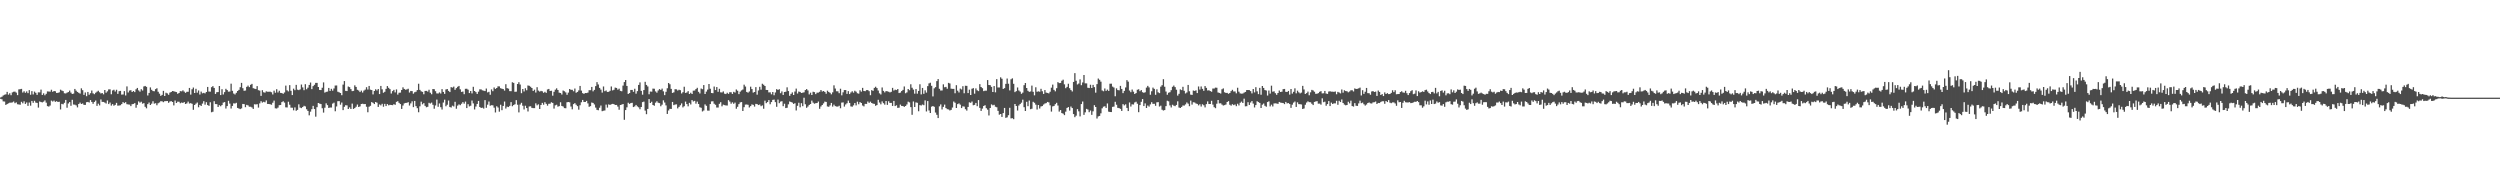 <?xml version="1.0" encoding="UTF-8"?>
<svg xmlns="http://www.w3.org/2000/svg" width="1920" height="150">
  <path d="M0 74.870h1v1.000H0zM1 74.299h1v2.009H1zM2 73.296h1v4.602H2zM3 72.738h1v5.236H3zM4 72.461h1v8.106H4zM5 70.571h1v9.327H5zM6 72.720h1v6.663H6zM7 71.620h1v7.224H7zM8 73.128h1v5.712H8zM9 70.966h1v7.660H9zM10 70.463h1v7.526H10zM11 70.372h1v8.881H11zM12 71.113h1v7.511H12zM13 73.074h1v7.026H13zM14 68.666h1v11.573H14zM15 68.497h1v11.936H15zM16 68.260h1v9.924H16zM17 71.077h1v8.263H17zM18 70.096h1v7.712H18zM19 71.253h1v8.571H19zM20 70.219h1v8.483H20zM21 71.505h1v9.781H21zM22 69.222h1v9.498H22zM23 72.769h1v8.395H23zM24 69.990h1v7.532H24zM25 72.522h1v6.453H25zM26 70.374h1v7.048H26zM27 71.257h1v7.547H27zM28 72.882h1v6.159H28zM29 70.886h1v11.761H29zM30 70.964h1v6.978H30zM31 68.818h1v9.551H31zM32 72.891h1v5.726H32zM33 71.667h1v6.433H33zM34 73.154h1v3.935H34zM35 72.035h1v6.799H35zM36 70.193h1v11.339H36zM37 70.292h1v11.597H37zM38 70.399h1v10.674H38zM39 68.891h1v8.378H39zM40 70.480h1v7.522H40zM41 69.887h1v7.393H41zM42 70.081h1v8.162H42zM43 71.382h1v6.331H43zM44 71.310h1v7.005H44zM45 70.901h1v7.234H45zM46 68.864h1v15.190H46zM47 69.524h1v10.259H47zM48 69.973h1v10.141H48zM49 71.629h1v7.327H49zM50 71.763h1v5.001H50zM51 71.194h1v11.555H51zM52 70.704h1v8.746H52zM53 69.571h1v8.815H53zM54 71.120h1v10.128H54zM55 72.199h1v4.468H55zM56 71.879h1v8.421H56zM57 68.323h1v12.067H57zM58 69.608h1v11.356H58zM59 70.599h1v11.863H59zM60 71.247h1v8.642H60zM61 71.899h1v6.898H61zM62 67.836h1v12.028H62zM63 69.285h1v10.178H63zM64 72.837h1v7.709H64zM65 70.990h1v9.602H65zM66 73.894h1v4.598H66zM67 70.614h1v7.656H67zM68 72.764h1v5.985H68zM69 71.572h1v5.302H69zM70 69.529h1v8.779H70zM71 71.680h1v8.053H71zM72 72.364h1v5.928H72zM73 71.195h1v6.023H73zM74 70.390h1v10.905H74zM75 69.698h1v9.921H75zM76 70.855h1v10.070H76zM77 71.785h1v4.590H77zM78 71.441h1v6.814H78zM79 72.458h1v5.818H79zM80 69.098h1v9.697H80zM81 71.174h1v8.339H81zM82 70.144h1v7.008H82zM83 68.654h1v11.294H83zM84 68.593h1v10.146H84zM85 72.412h1v8.699H85zM86 69.471h1v10.520H86zM87 68.900h1v12.292H87zM88 70.279h1v10.272H88zM89 68.901h1v10.106H89zM90 72.065h1v9.107H90zM91 70.036h1v11.034H91zM92 69.809h1v11.031H92zM93 72.641h1v7.301H93zM94 72.525h1v5.925H94zM95 69.968h1v9.229H95zM96 73.316h1v5.149H96zM97 66.363h1v13.661H97zM98 71.004h1v9.230H98zM99 69.536h1v10.815H99zM100 69.259h1v12.229H100zM101 70.665h1v9.375H101zM102 69.878h1v9.957H102zM103 70.751h1v8.463H103zM104 68.540h1v14.197H104zM105 67.528h1v12.953H105zM106 69.401h1v8.475H106zM107 70.388h1v8.411H107zM108 68.528h1v9.583H108zM109 69.532h1v10.061H109zM110 66.402h1v12.787H110zM111 65.991h1v16.022H111zM112 66.718h1v16.472H112zM113 73.312h1v6.682H113zM114 71.389h1v7.358H114zM115 67.145h1v13.518H115zM116 68.950h1v10.691H116zM117 69.936h1v7.834H117zM118 70.074h1v9.529H118zM119 68.444h1v10.813H119zM120 67.813h1v13.013H120zM121 70.477h1v8.829H121zM122 71.956h1v6.739H122zM123 73.617h1v4.102H123zM124 72.876h1v4.961H124zM125 69.808h1v8.702H125zM126 73.737h1v3.968H126zM127 71.198h1v6.453H127zM128 71.728h1v5.818H128zM129 72.784h1v6.162H129zM130 71.140h1v6.863H130zM131 70.659h1v7.016H131zM132 69.870h1v8.479H132zM133 70.115h1v10.842H133zM134 70.451h1v6.765H134zM135 70.703h1v8.378H135zM136 72.016h1v6.048H136zM137 71.443h1v6.671H137zM138 70.011h1v9.281H138zM139 70.161h1v8.604H139zM140 69.378h1v9.688H140zM141 70.330h1v8.033H141zM142 71.312h1v8.543H142zM143 70.525h1v8.907H143zM144 70.438h1v7.589H144zM145 67.508h1v12.017H145zM146 72.678h1v6.552H146zM147 68.568h1v11.168H147zM148 67.200h1v17.112H148zM149 71.424h1v9.206H149zM150 68.218h1v11.411H150zM151 71.171h1v7.578H151zM152 69.478h1v12.897H152zM153 72.595h1v8.004H153zM154 70.328h1v11.076H154zM155 71.691h1v7.890H155zM156 71.330h1v6.377H156zM157 71.753h1v8.611H157zM158 70.664h1v7.813H158zM159 66.787h1v13.914H159zM160 70.288h1v11.021H160zM161 70.404h1v8.157H161zM162 66.966h1v19.230H162zM163 66.133h1v19.672H163zM164 67.545h1v10.189H164zM165 72.130h1v7.807H165zM166 70.808h1v9.177H166zM167 70.690h1v11.498H167zM168 66.062h1v14.745H168zM169 73.000h1v8.633H169zM170 68.518h1v12.182H170zM171 72.529h1v6.271H171zM172 70.774h1v7.589H172zM173 68.183h1v15.179H173zM174 69.174h1v12.299H174zM175 70.388h1v7.009H175zM176 70.299h1v9.250H176zM177 64.234h1v19.139H177zM178 69.721h1v11.622H178zM179 71.821h1v7.553H179zM180 72.545h1v6.953H180zM181 71.277h1v7.667H181zM182 69.869h1v13.024H182zM183 69.018h1v14.345H183zM184 66.972h1v16.859H184zM185 63.628h1v19.615H185zM186 67.741h1v12.072H186zM187 69.722h1v10.259H187zM188 69.522h1v12.784H188zM189 66.727h1v13.812H189zM190 65.727h1v15.236H190zM191 66.925h1v15.066H191zM192 65.102h1v16.855H192zM193 64.389h1v18.161H193zM194 67.717h1v15.961H194zM195 68.089h1v12.012H195zM196 68.413h1v11.814H196zM197 66.154h1v13.869H197zM198 69.267h1v13.362H198zM199 69.593h1v9.839H199zM200 73.620h1v4.098H200zM201 69.274h1v9.502H201zM202 70.840h1v7.329H202zM203 71.179h1v7.407H203zM204 70.145h1v6.949H204zM205 70.462h1v9.357H205zM206 70.474h1v9.396H206zM207 70.403h1v9.697H207zM208 70.874h1v9.551H208zM209 72.560h1v6.331H209zM210 69.647h1v7.623H210zM211 71.201h1v11.984H211zM212 68.481h1v14.866H212zM213 71.001h1v11.617H213zM214 69.664h1v11.127H214zM215 71.333h1v9.287H215zM216 71.456h1v6.984H216zM217 72.055h1v5.706H217zM218 70.998h1v7.813H218zM219 65.743h1v16.694H219zM220 69.354h1v13.202H220zM221 70.206h1v7.911H221zM222 65.383h1v15.069H222zM223 69.740h1v12.961H223zM224 73.003h1v9.740H224zM225 68.112h1v16.598H225zM226 69.252h1v13.214H226zM227 65.201h1v19.870H227zM228 68.851h1v15.517H228zM229 69.197h1v10.938H229zM230 68.665h1v13.966H230zM231 64.936h1v18.108H231zM232 67.119h1v15.032H232zM233 69.295h1v11.945H233zM234 64.680h1v17.035H234zM235 68.559h1v15.367H235zM236 67.352h1v17.835H236zM237 65.218h1v23.340H237zM238 63.372h1v22.385H238zM239 68.441h1v15.413H239zM240 66.148h1v15.145H240zM241 65.120h1v18.653H241zM242 63.620h1v25.999H242zM243 63.663h1v18.691H243zM244 66.791h1v12.308H244zM245 69.075h1v10.508H245zM246 69.164h1v10.736H246zM247 67.361h1v15.785H247zM248 63.300h1v23.184H248zM249 71.114h1v11.628H249zM250 70.578h1v8.805H250zM251 70.354h1v10.397H251zM252 67.521h1v15.374H252zM253 69.859h1v12.738H253zM254 68.210h1v14.349H254zM255 69.655h1v9.912H255zM256 67.953h1v10.901H256zM257 65.711h1v19.733H257zM258 65.661h1v16.122H258zM259 70.438h1v7.260H259zM260 70.922h1v6.767H260zM261 71.447h1v8.946H261zM262 73.131h1v5.618H262zM263 64.981h1v19.599H263zM264 62.235h1v19.813H264zM265 69.785h1v11.010H265zM266 69.950h1v10.978H266zM267 66.440h1v17.263H267zM268 66.938h1v15.540H268zM269 68.475h1v15.243H269zM270 69.994h1v9.574H270zM271 69.798h1v13.873H271zM272 65.552h1v17.438H272zM273 66.774h1v15.183H273zM274 68.989h1v11.279H274zM275 69.532h1v12.665H275zM276 70.700h1v11.034H276zM277 69.572h1v10.287H277zM278 71.075h1v8.580H278zM279 69.571h1v10.395H279zM280 68.837h1v11.043H280zM281 66.944h1v15.041H281zM282 68.780h1v17.462H282zM283 65.998h1v15.954H283zM284 68.853h1v12.426H284zM285 69.192h1v9.189H285zM286 72.505h1v6.496H286zM287 69.877h1v10.046H287zM288 68.576h1v9.740H288zM289 69.483h1v9.364H289zM290 68.340h1v13.804H290zM291 72.242h1v7.976H291zM292 66.009h1v14.918H292zM293 68.626h1v11.090H293zM294 71.217h1v10.754H294zM295 70.508h1v9.277H295zM296 68.245h1v13.222H296zM297 66.105h1v13.834H297zM298 67.446h1v13.462H298zM299 68.452h1v12.035H299zM300 71.833h1v8.798H300zM301 69.975h1v10.795H301zM302 69.015h1v11.016H302zM303 70.973h1v9.489H303zM304 68.636h1v9.576H304zM305 72.653h1v5.047H305zM306 71.217h1v7.776H306zM307 71.102h1v8.840H307zM308 69.134h1v14.541H308zM309 67.080h1v13.961H309zM310 68.325h1v11.074H310zM311 68.895h1v10.156H311zM312 68.656h1v10.300H312zM313 68.146h1v10.333H313zM314 71.082h1v9.944H314zM315 69.859h1v9.557H315zM316 69.975h1v7.863H316zM317 71.956h1v10.308H317zM318 70.836h1v6.687H318zM319 70.459h1v11.063H319zM320 69.153h1v13.955H320zM321 64.307h1v21.916H321zM322 69.033h1v12.613H322zM323 70.139h1v7.957H323zM324 70.554h1v9.593H324zM325 72.392h1v6.819H325zM326 69.828h1v11.457H326zM327 69.785h1v12.581H327zM328 70.339h1v11.674H328zM329 68.924h1v10.033H329zM330 71.219h1v8.308H330zM331 72.384h1v6.395H331zM332 68.347h1v12.153H332zM333 68.501h1v15.014H333zM334 70.046h1v10.946H334zM335 71.750h1v4.745H335zM336 71.835h1v10.201H336zM337 70.939h1v8.512H337zM338 71.815h1v10.512H338zM339 68.475h1v15.623H339zM340 70.629h1v8.126H340zM341 72.092h1v4.474H341zM342 68.700h1v12.889H342zM343 68.362h1v12.070H343zM344 69.783h1v7.430H344zM345 70.704h1v11.544H345zM346 66.939h1v15.651H346zM347 67.267h1v13.865H347zM348 66.528h1v15.258H348zM349 68.952h1v9.246H349zM350 67.665h1v15.859H350zM351 66.677h1v14.415H351zM352 65.987h1v14.169H352zM353 68.607h1v12.205H353zM354 70.601h1v9.091H354zM355 70.294h1v8.166H355zM356 72.324h1v7.308H356zM357 68.210h1v9.802H357zM358 68.161h1v14.834H358zM359 68.883h1v11.155H359zM360 71.461h1v10.277H360zM361 69.904h1v11.321H361zM362 71.737h1v5.477H362zM363 66.675h1v12.726H363zM364 69.886h1v14.184H364zM365 70.763h1v11.037H365zM366 72.130h1v7.671H366zM367 70.397h1v7.134H367zM368 68.622h1v13.542H368zM369 68.681h1v14.281H369zM370 69.393h1v13.278H370zM371 69.644h1v13.786H371zM372 69.925h1v6.960H372zM373 67.982h1v14.821H373zM374 70.961h1v9.423H374zM375 70.517h1v7.476H375zM376 72.773h1v8.418H376zM377 68.638h1v12.155H377zM378 70.049h1v10.843H378zM379 67.183h1v15.502H379zM380 68.298h1v18.069H380zM381 67.580h1v14.032H381zM382 66.300h1v16.282H382zM383 66.377h1v19.383H383zM384 67.753h1v12.669H384zM385 68.170h1v16.487H385zM386 68.383h1v12.954H386zM387 69.600h1v8.376H387zM388 64.652h1v18.700H388zM389 67.661h1v14.241H389zM390 68.113h1v14.139H390zM391 69.984h1v11.345H391zM392 70.060h1v8.403H392zM393 63.160h1v18.477H393zM394 63.635h1v17.048H394zM395 70.490h1v9.585H395zM396 70.405h1v6.522H396zM397 64.489h1v15.972H397zM398 63.144h1v23.202H398zM399 64.928h1v15.327H399zM400 71.553h1v7.389H400zM401 68.361h1v12.857H401zM402 70.230h1v13.845H402zM403 67.796h1v13.396H403zM404 69.337h1v13.657H404zM405 65.631h1v19.966H405zM406 65.909h1v15.839H406zM407 66.631h1v14.984H407zM408 67.566h1v15.258H408zM409 69.850h1v13.182H409zM410 68.856h1v14.176H410zM411 71.054h1v8.285H411zM412 66.946h1v13.970H412zM413 69.578h1v10.543H413zM414 70.332h1v13.361H414zM415 69.792h1v10.853H415zM416 70.119h1v8.883H416zM417 71.268h1v9.187H417zM418 70.487h1v7.991H418zM419 71.345h1v8.399H419zM420 68.684h1v12.480H420zM421 68.307h1v11.429H421zM422 69.843h1v9.750H422zM423 69.692h1v8.863H423zM424 73.483h1v5.552H424zM425 70.484h1v12.942H425zM426 68.866h1v12.026H426zM427 67.862h1v12.595H427zM428 69.114h1v12.783H428zM429 71.184h1v10.344H429zM430 71.422h1v7.108H430zM431 72.593h1v8.745H431zM432 69.520h1v12.308H432zM433 70.116h1v12.928H433zM434 70.966h1v12.173H434zM435 72.829h1v5.737H435zM436 71.113h1v7.229H436zM437 68.343h1v10.226H437zM438 68.964h1v12.846H438zM439 68.952h1v14.992H439zM440 70.074h1v9.906H440zM441 68.010h1v11.203H441zM442 71.239h1v9.181H442zM443 70.592h1v10.904H443zM444 69.411h1v14.815H444zM445 66.005h1v14.847H445zM446 69.579h1v8.937H446zM447 71.519h1v5.235H447zM448 72.090h1v6.196H448zM449 71.430h1v6.892H449zM450 71.467h1v5.977H450zM451 71.103h1v8.282H451zM452 69.252h1v12.789H452zM453 69.273h1v12.247H453zM454 66.785h1v11.944H454zM455 70.126h1v8.946H455zM456 68.998h1v11.222H456zM457 66.144h1v16.495H457zM458 63.099h1v21.275H458zM459 64.869h1v19.802H459zM460 67.465h1v15.254H460zM461 68.831h1v12.228H461zM462 71.106h1v14.318H462zM463 66.390h1v18.666H463zM464 70.016h1v14.841H464zM465 69.464h1v10.857H465zM466 70.603h1v12.049H466zM467 70.523h1v9.631H467zM468 69.719h1v10.875H468zM469 66.382h1v13.684H469zM470 69.448h1v10.336H470zM471 68.946h1v11.052H471zM472 67.296h1v13.357H472zM473 67.556h1v13.023H473zM474 68.858h1v13.017H474zM475 68.082h1v16.217H475zM476 69.764h1v10.870H476zM477 70.094h1v10.217H477zM478 65.759h1v14.132H478zM479 63.029h1v28.965H479zM480 61.418h1v23.091H480zM481 65.987h1v16.428H481zM482 72.125h1v6.793H482zM483 71.475h1v8.317H483zM484 69.070h1v10.094H484zM485 69.092h1v9.865H485zM486 70.523h1v11.703H486zM487 68.134h1v13.568H487zM488 71.953h1v8.656H488zM489 70.007h1v11.702H489zM490 65.209h1v17.240H490zM491 63.298h1v20.626H491zM492 69.805h1v12.356H492zM493 72.709h1v5.745H493zM494 69.168h1v8.844H494zM495 62.828h1v22.122H495zM496 65.230h1v22.486H496zM497 66.423h1v17.239H497zM498 72.371h1v3.737H498zM499 70.276h1v8.849H499zM500 70.395h1v7.721H500zM501 68.043h1v12.610H501zM502 68.159h1v13.066H502zM503 70.174h1v8.679H503zM504 71.150h1v6.622H504zM505 69.491h1v9.420H505zM506 68.386h1v10.820H506zM507 69.091h1v12.545H507zM508 68.045h1v12.341H508zM509 70.152h1v6.925H509zM510 73.059h1v5.702H510zM511 70.488h1v10.453H511zM512 67.793h1v19.706H512zM513 63.753h1v21.085H513zM514 64.723h1v18.812H514zM515 68.256h1v15.396H515zM516 71.385h1v6.902H516zM517 70.893h1v9.840H517zM518 68.498h1v11.806H518zM519 68.587h1v11.545H519zM520 69.534h1v13.728H520zM521 68.907h1v13.159H521zM522 69.252h1v11.589H522zM523 71.772h1v7.629H523zM524 70.784h1v11.707H524zM525 66.637h1v14.936H525zM526 71.386h1v6.639H526zM527 71.026h1v8.881H527zM528 69.968h1v11.704H528zM529 72.192h1v6.819H529zM530 71.200h1v9.024H530zM531 72.198h1v4.672H531zM532 69.646h1v8.290H532zM533 69.525h1v7.921H533zM534 68.400h1v11.196H534zM535 67.431h1v10.577H535zM536 70.503h1v9.386H536zM537 71.768h1v10.616H537zM538 68.015h1v14.761H538zM539 68.515h1v17.078H539zM540 65.356h1v19.513H540zM541 72.182h1v8.008H541zM542 70.344h1v10.926H542zM543 68.820h1v16.104H543zM544 64.514h1v20.485H544zM545 68.127h1v11.798H545zM546 71.436h1v6.461H546zM547 71.578h1v6.190H547zM548 66.454h1v13.235H548zM549 69.183h1v11.281H549zM550 66.879h1v15.711H550zM551 70.490h1v12.118H551zM552 68.175h1v11.564H552zM553 70.896h1v7.588H553zM554 71.005h1v10.650H554zM555 70.210h1v10.157H555zM556 71.931h1v8.834H556zM557 72.238h1v8.743H557zM558 71.229h1v9.837H558zM559 72.076h1v4.830H559zM560 70.814h1v7.190H560zM561 70.846h1v8.801H561zM562 72.145h1v6.457H562zM563 70.527h1v9.178H563zM564 71.089h1v7.710H564zM565 68.731h1v14.761H565zM566 69.688h1v12.342H566zM567 72.302h1v7.671H567zM568 70.426h1v8.215H568zM569 69.434h1v8.969H569zM570 68.775h1v16.491H570zM571 65.046h1v17.260H571zM572 66.442h1v13.907H572zM573 70.585h1v9.662H573zM574 71.172h1v9.294H574zM575 70.239h1v12.289H575zM576 66.553h1v14.957H576zM577 68.379h1v11.776H577zM578 71.141h1v9.418H578zM579 70.640h1v11.249H579zM580 66.901h1v12.880H580zM581 72.705h1v7.262H581zM582 69.458h1v11.216H582zM583 66.661h1v13.595H583zM584 68.853h1v12.698H584zM585 64.304h1v16.628H585zM586 65.089h1v18.440H586zM587 66.029h1v11.260H587zM588 69.058h1v10.199H588zM589 69.125h1v9.273H589zM590 70.985h1v5.855H590zM591 70.933h1v9.145H591zM592 72.466h1v5.922H592zM593 70.674h1v6.001H593zM594 73.151h1v3.325H594zM595 70.997h1v7.460H595zM596 68.440h1v13.571H596zM597 69.080h1v7.408H597zM598 68.515h1v10.766H598zM599 71.562h1v6.461H599zM600 70.184h1v7.554H600zM601 72.899h1v8.652H601zM602 70.639h1v9.019H602zM603 70.449h1v12.532H603zM604 67.046h1v15.715H604zM605 69.947h1v10.184H605zM606 73.586h1v4.327H606zM607 72.079h1v6.261H607zM608 70.943h1v7.853H608zM609 72.968h1v6.841H609zM610 70.304h1v8.942H610zM611 68.067h1v16.747H611zM612 71.809h1v9.445H612zM613 70.307h1v8.591H613zM614 70.600h1v11.840H614zM615 71.411h1v7.836H615zM616 71.163h1v10.395H616zM617 70.927h1v4.109H617zM618 69.194h1v10.889H618zM619 68.393h1v14.409H619zM620 69.466h1v12.349H620zM621 72.491h1v8.082H621zM622 71.146h1v8.738H622zM623 72.975h1v4.280H623zM624 70.442h1v8.397H624zM625 70.780h1v8.885H625zM626 72.307h1v6.952H626zM627 71.162h1v7.942H627zM628 71.108h1v6.857H628zM629 70.502h1v13.068H629zM630 69.101h1v12.639H630zM631 70.322h1v10.328H631zM632 69.908h1v9.518H632zM633 70.617h1v7.404H633zM634 71.973h1v6.328H634zM635 69.616h1v12.162H635zM636 70.618h1v11.419H636zM637 71.292h1v9.665H637zM638 72.448h1v6.608H638zM639 70.890h1v10.995H639zM640 65.557h1v14.828H640zM641 68.001h1v13.519H641zM642 70.078h1v11.719H642zM643 70.141h1v11.717H643zM644 71.598h1v9.583H644zM645 68.167h1v14.967H645zM646 73.206h1v5.605H646zM647 70.900h1v7.732H647zM648 69.156h1v12.708H648zM649 69.154h1v11.082H649zM650 72.071h1v7.255H650zM651 69.970h1v7.274H651zM652 72.242h1v6.806H652zM653 71.003h1v10.702H653zM654 70.070h1v11.903H654zM655 71.193h1v9.721H655zM656 69.687h1v9.478H656zM657 70.414h1v10.530H657zM658 71.652h1v6.423H658zM659 71.957h1v8.094H659zM660 69.317h1v9.082H660zM661 70.404h1v8.723H661zM662 67.494h1v13.552H662zM663 69.881h1v11.837H663zM664 70.055h1v9.692H664zM665 69.237h1v10.575H665zM666 69.164h1v8.813H666zM667 70.059h1v8.947H667zM668 73.111h1v4.986H668zM669 69.205h1v9.901H669zM670 69.774h1v9.833H670zM671 67.490h1v12.278H671zM672 66.611h1v14.665H672zM673 67.626h1v13.072H673zM674 69.526h1v7.145H674zM675 71.672h1v7.084H675zM676 72.573h1v7.576H676zM677 67.180h1v10.711H677zM678 69.801h1v9.476H678zM679 70.971h1v9.431H679zM680 69.963h1v7.582H680zM681 70.131h1v10.410H681zM682 70.470h1v7.292H682zM683 70.967h1v8.083H683zM684 70.486h1v8.519H684zM685 67.481h1v13.852H685zM686 69.507h1v8.022H686zM687 68.871h1v12.613H687zM688 69.191h1v11.660H688zM689 68.372h1v14.483H689zM690 71.480h1v11.213H690zM691 71.097h1v9.242H691zM692 69.959h1v11.405H692zM693 69.028h1v12.431H693zM694 66.393h1v15.690H694zM695 71.639h1v9.769H695zM696 70.983h1v9.241H696zM697 68.373h1v9.694H697zM698 69.266h1v9.353H698zM699 64.731h1v17.540H699zM700 67.383h1v20.808H700zM701 68.837h1v9.073H701zM702 71.955h1v10.246H702zM703 68.420h1v10.239H703zM704 71.959h1v6.988H704zM705 69.842h1v15.594H705zM706 64.694h1v16.066H706zM707 72.494h1v8.551H707zM708 67.518h1v12.773H708zM709 72.058h1v8.718H709zM710 69.378h1v7.743H710zM711 71.135h1v14.477H711zM712 66.158h1v11.472H712zM713 64.040h1v20.820H713zM714 63.540h1v23.260H714zM715 65.879h1v16.061H715zM716 74.043h1v7.366H716zM717 67.847h1v14.176H717zM718 66.893h1v19.528H718zM719 62.298h1v25.867H719zM720 60.725h1v29.953H720zM721 68.208h1v13.480H721zM722 69.504h1v10.679H722zM723 69.500h1v14.550H723zM724 64.770h1v17.279H724zM725 67.001h1v13.336H725zM726 66.737h1v16.239H726zM727 68.152h1v15.692H727zM728 63.633h1v20.440H728zM729 64.088h1v20.757H729zM730 68.111h1v16.247H730zM731 68.265h1v14.300H731zM732 68.231h1v9.729H732zM733 71.651h1v7.244H733zM734 65.457h1v17.462H734zM735 69.608h1v10.357H735zM736 71.008h1v8.386H736zM737 68.026h1v12.364H737zM738 68.709h1v14.310H738zM739 66.214h1v15.432H739zM740 71.620h1v10.232H740zM741 65.837h1v18.046H741zM742 65.924h1v19.036H742zM743 71.484h1v10.650H743zM744 68.856h1v9.730H744zM745 72.942h1v5.999H745zM746 68.160h1v9.823H746zM747 67.670h1v13.173H747zM748 71.913h1v8.612H748zM749 67.875h1v11.161H749zM750 69.390h1v12.170H750zM751 69.973h1v6.856H751zM752 64.611h1v18.227H752zM753 66.834h1v18.384H753zM754 67.762h1v15.640H754zM755 70.010h1v11.408H755zM756 69.628h1v11.169H756zM757 69.627h1v13.493H757zM758 61.467h1v22.744H758zM759 65.302h1v23.380H759zM760 65.453h1v17.470H760zM761 66.695h1v13.483H761zM762 70.652h1v10.220H762zM763 66.092h1v14.414H763zM764 70.921h1v11.055H764zM765 60.771h1v21.609H765zM766 67.172h1v17.969H766zM767 67.185h1v20.904H767zM768 59.393h1v28.156H768zM769 60.452h1v29.368H769zM770 68.300h1v18.545H770zM771 67.672h1v15.221H771zM772 64.419h1v26.117H772zM773 60.340h1v29.764H773zM774 64.296h1v24.200H774zM775 69.417h1v13.357H775zM776 60.880h1v30.075H776zM777 60.154h1v30.616H777zM778 64.370h1v27.156H778zM779 70.752h1v9.106H779zM780 69.998h1v11.421H780zM781 67.195h1v17.684H781zM782 69.452h1v11.585H782zM783 70.372h1v9.571H783zM784 72.033h1v6.801H784zM785 71.126h1v5.425H785zM786 65.427h1v16.893H786zM787 63.754h1v21.486H787zM788 67.561h1v10.617H788zM789 69.713h1v11.845H789zM790 70.559h1v6.660H790zM791 70.268h1v13.585H791zM792 65.753h1v17.765H792zM793 70.486h1v7.720H793zM794 73.233h1v5.736H794zM795 67.022h1v13.384H795zM796 70.470h1v13.665H796zM797 70.136h1v10.511H797zM798 70.461h1v12.900H798zM799 68.186h1v13.564H799zM800 70.114h1v11.349H800zM801 72.116h1v8.148H801zM802 69.172h1v10.354H802zM803 71.112h1v8.072H803zM804 71.389h1v6.872H804zM805 71.745h1v6.919H805zM806 70.431h1v10.451H806zM807 67.346h1v18.360H807zM808 64.982h1v16.727H808zM809 69.008h1v12.331H809zM810 70.134h1v9.881H810zM811 67.729h1v11.208H811zM812 63.095h1v17.929H812zM813 63.843h1v21.872H813zM814 63.679h1v20.847H814zM815 61.991h1v24.840H815zM816 61.179h1v26.122H816zM817 64.774h1v23.653H817zM818 67.738h1v18.037H818zM819 66.705h1v16.194H819zM820 64.327h1v17.921H820zM821 67.728h1v17.219H821zM822 69.147h1v12.675H822zM823 70.264h1v12.709H823zM824 62.921h1v24.687H824zM825 56.174h1v33.838H825zM826 62.011h1v26.845H826zM827 64.860h1v18.952H827zM828 64.173h1v21.317H828zM829 60.961h1v28.442H829zM830 65.431h1v14.481H830zM831 63.314h1v14.644H831zM832 57.610h1v30.595H832zM833 63.974h1v22.288H833zM834 64.052h1v19.573H834zM835 67.382h1v16.742H835zM836 67.622h1v18.528H836zM837 65.053h1v19.861H837zM838 67.576h1v20.623H838zM839 65.197h1v20.324H839zM840 66.932h1v13.857H840zM841 71.183h1v10.999H841zM842 64.622h1v26.419H842zM843 60.299h1v29.104H843zM844 61.280h1v27.759H844zM845 62.726h1v24.329H845zM846 69.481h1v13.742H846zM847 70.117h1v11.797H847zM848 67.961h1v13.671H848zM849 69.811h1v13.083H849zM850 68.838h1v10.603H850zM851 69.853h1v15.888H851zM852 64.289h1v21.740H852zM853 64.259h1v21.804H853zM854 66.518h1v15.563H854zM855 67.234h1v14.661H855zM856 73.921h1v4.264H856zM857 67.822h1v12.611H857zM858 69.173h1v13.671H858zM859 69.387h1v13.647H859zM860 65.926h1v17.678H860zM861 68.305h1v16.875H861zM862 71.504h1v8.463H862zM863 69.769h1v11.203H863zM864 67.179h1v12.953H864zM865 61.527h1v21.346H865zM866 62.740h1v22.578H866zM867 69.531h1v9.155H867zM868 70.811h1v10.991H868zM869 68.778h1v11.337H869zM870 70.413h1v9.877H870zM871 72.182h1v6.488H871zM872 71.450h1v6.682H872zM873 68.915h1v10.733H873zM874 68.564h1v17.625H874zM875 70.045h1v10.622H875zM876 69.195h1v8.973H876zM877 70.799h1v5.262H877zM878 71.294h1v10.150H878zM879 70.856h1v8.548H879zM880 67.299h1v15.649H880zM881 65.952h1v15.106H881zM882 67.103h1v14.747H882zM883 72.774h1v7.404H883zM884 70.108h1v8.372H884zM885 67.301h1v12.480H885zM886 68.227h1v11.471H886zM887 72.793h1v8.487H887zM888 68.595h1v10.000H888zM889 70.919h1v7.513H889zM890 71.524h1v10.309H890zM891 66.567h1v14.604H891zM892 65.451h1v18.810H892zM893 60.850h1v24.016H893zM894 66.603h1v17.927H894zM895 70.284h1v11.228H895zM896 72.755h1v4.616H896zM897 71.232h1v6.597H897zM898 70.834h1v10.095H898zM899 69.251h1v13.268H899zM900 66.652h1v13.791H900zM901 65.684h1v15.449H901zM902 66.925h1v14.642H902zM903 68.897h1v11.679H903zM904 73.439h1v4.405H904zM905 72.055h1v10.527H905zM906 68.644h1v14.281H906zM907 69.236h1v12.901H907zM908 66.662h1v14.327H908zM909 69.754h1v11.355H909zM910 71.799h1v8.378H910zM911 71.003h1v7.708H911zM912 65.226h1v14.377H912zM913 70.080h1v11.500H913zM914 72.638h1v4.637H914zM915 72.912h1v7.399H915zM916 69.538h1v8.998H916zM917 69.848h1v8.841H917zM918 69.358h1v10.101H918zM919 71.478h1v8.363H919zM920 66.408h1v14.563H920zM921 68.735h1v11.352H921zM922 66.399h1v15.445H922zM923 68.240h1v11.825H923zM924 69.731h1v11.132H924zM925 66.087h1v16.385H925zM926 67.467h1v12.494H926zM927 69.488h1v8.402H927zM928 69.325h1v10.548H928zM929 69.914h1v9.957H929zM930 70.428h1v6.978H930zM931 67.981h1v12.347H931zM932 67.982h1v14.347H932zM933 67.263h1v15.821H933zM934 67.371h1v12.297H934zM935 71.011h1v5.767H935zM936 71.365h1v8.067H936zM937 71.842h1v7.478H937zM938 68.573h1v11.757H938zM939 67.876h1v13.153H939zM940 70.835h1v9.930H940zM941 71.357h1v8.927H941zM942 71.338h1v7.001H942zM943 72.055h1v5.628H943zM944 71.417h1v8.998H944zM945 69.983h1v11.159H945zM946 68.957h1v11.088H946zM947 70.223h1v10.528H947zM948 70.230h1v9.985H948zM949 71.681h1v9.880H949zM950 67.398h1v12.270H950zM951 70.401h1v10.604H951zM952 71.718h1v7.159H952zM953 71.943h1v6.106H953zM954 71.856h1v7.228H954zM955 71.137h1v4.654H955zM956 70.607h1v11.047H956zM957 69.180h1v12.383H957zM958 69.135h1v9.357H958zM959 69.203h1v11.391H959zM960 69.988h1v8.748H960zM961 71.726h1v5.874H961zM962 68.340h1v11.240H962zM963 70.939h1v11.614H963zM964 66.969h1v13.730H964zM965 70.158h1v7.617H965zM966 72.274h1v6.137H966zM967 67.464h1v11.595H967zM968 72.762h1v10.205H968zM969 66.069h1v14.321H969zM970 67.557h1v11.932H970zM971 69.182h1v12.090H971zM972 69.555h1v12.402H972zM973 73.364h1v5.003H973zM974 69.541h1v8.275H974zM975 71.888h1v9.830H975zM976 65.817h1v14.556H976zM977 70.395h1v11.383H977zM978 70.130h1v9.355H978zM979 71.586h1v7.770H979zM980 72.810h1v6.680H980zM981 71.438h1v8.345H981zM982 69.552h1v8.719H982zM983 70.672h1v8.121H983zM984 70.390h1v8.616H984zM985 68.473h1v10.659H985zM986 68.290h1v11.707H986zM987 70.497h1v7.804H987zM988 70.635h1v8.760H988zM989 69.861h1v9.274H989zM990 72.676h1v7.242H990zM991 68.335h1v14.484H991zM992 71.897h1v8.508H992zM993 70.508h1v8.299H993zM994 67.860h1v10.091H994zM995 71.700h1v10.424H995zM996 69.632h1v8.963H996zM997 70.911h1v9.078H997zM998 71.705h1v8.336H998zM999 71.143h1v9.071H999zM1000 65.928h1v17.759H1000zM1001 68.687h1v14.591H1001zM1002 72.132h1v8.299H1002zM1003 71.542h1v7.214H1003zM1004 70.347h1v7.480H1004zM1005 73.152h1v5.310H1005zM1006 70.935h1v7.599H1006zM1007 69.042h1v10.625H1007zM1008 69.489h1v11.212H1008zM1009 70.441h1v7.839H1009zM1010 72.055h1v5.868H1010zM1011 71.988h1v5.691H1011zM1012 71.512h1v8.105H1012zM1013 70.491h1v9.082H1013zM1014 69.982h1v10.401H1014zM1015 71.711h1v3.829H1015zM1016 71.653h1v6.850H1016zM1017 69.831h1v8.226H1017zM1018 71.817h1v9.412H1018zM1019 72.126h1v7.799H1019zM1020 70.305h1v7.316H1020zM1021 70.116h1v11.351H1021zM1022 70.405h1v8.396H1022zM1023 70.379h1v9.507H1023zM1024 70.552h1v8.824H1024zM1025 70.258h1v9.145H1025zM1026 72.376h1v5.044H1026zM1027 70.534h1v9.932H1027zM1028 71.054h1v6.365H1028zM1029 71.755h1v6.617H1029zM1030 68.704h1v7.710H1030zM1031 71.180h1v7.921H1031zM1032 69.302h1v11.036H1032zM1033 69.925h1v10.982H1033zM1034 70.114h1v10.505H1034zM1035 70.932h1v7.197H1035zM1036 70.220h1v9.182H1036zM1037 69.310h1v8.004H1037zM1038 69.300h1v12.173H1038zM1039 70.250h1v11.605H1039zM1040 67.884h1v11.344H1040zM1041 68.330h1v12.868H1041zM1042 68.197h1v13.166H1042zM1043 67.834h1v11.568H1043zM1044 67.282h1v10.056H1044zM1045 73.308h1v5.929H1045zM1046 69.284h1v9.511H1046zM1047 72.096h1v8.003H1047zM1048 70.434h1v10.685H1048zM1049 67.525h1v12.744H1049zM1050 71.547h1v7.552H1050zM1051 71.643h1v7.040H1051zM1052 72.747h1v6.618H1052zM1053 70.252h1v9.264H1053zM1054 69.958h1v8.671H1054zM1055 70.681h1v7.794H1055zM1056 70.371h1v7.618H1056zM1057 73.693h1v6.181H1057zM1058 69.536h1v9.505H1058zM1059 70.589h1v8.581H1059zM1060 72.936h1v5.333H1060zM1061 72.260h1v5.516H1061zM1062 73.763h1v3.994H1062zM1063 70.941h1v8.762H1063zM1064 72.178h1v5.393H1064zM1065 71.549h1v6.847H1065zM1066 72.308h1v4.547H1066zM1067 72.167h1v6.705H1067zM1068 71.335h1v7.947H1068zM1069 69.332h1v9.298H1069zM1070 70.737h1v7.915H1070zM1071 69.347h1v10.128H1071zM1072 72.392h1v8.882H1072zM1073 72.259h1v4.808H1073zM1074 72.174h1v6.345H1074zM1075 70.712h1v7.647H1075zM1076 70.097h1v12.804H1076zM1077 70.997h1v7.970H1077zM1078 71.231h1v6.200H1078zM1079 69.710h1v8.813H1079zM1080 71.554h1v7.127H1080zM1081 73.017h1v5.659H1081zM1082 71.471h1v6.949H1082zM1083 70.035h1v9.193H1083zM1084 69.271h1v9.798H1084zM1085 72.343h1v6.309H1085zM1086 71.915h1v6.238H1086zM1087 69.448h1v8.786H1087zM1088 73.799h1v3.789H1088zM1089 70.113h1v8.345H1089zM1090 71.130h1v9.696H1090zM1091 70.719h1v10.197H1091zM1092 70.133h1v12.582H1092zM1093 70.614h1v11.047H1093zM1094 69.208h1v8.101H1094zM1095 68.853h1v11.321H1095zM1096 70.231h1v7.650H1096zM1097 71.477h1v8.969H1097zM1098 72.255h1v4.913H1098zM1099 70.693h1v9.171H1099zM1100 70.526h1v6.018H1100zM1101 71.753h1v8.153H1101zM1102 67.462h1v12.116H1102zM1103 71.753h1v6.175H1103zM1104 70.571h1v8.331H1104zM1105 73.941h1v4.496H1105zM1106 69.843h1v11.126H1106zM1107 69.354h1v11.777H1107zM1108 71.119h1v8.789H1108zM1109 69.707h1v12.325H1109zM1110 73.233h1v5.364H1110zM1111 71.730h1v6.338H1111zM1112 71.625h1v6.488H1112zM1113 72.353h1v5.327H1113zM1114 68.672h1v11.351H1114zM1115 70.905h1v9.487H1115zM1116 69.381h1v8.736H1116zM1117 71.439h1v6.604H1117zM1118 70.397h1v5.934H1118zM1119 68.675h1v10.973H1119zM1120 69.051h1v13.476H1120zM1121 68.869h1v11.958H1121zM1122 71.448h1v6.080H1122zM1123 72.264h1v5.778H1123zM1124 65.785h1v15.044H1124zM1125 65.997h1v17.413H1125zM1126 68.410h1v16.018H1126zM1127 69.789h1v14.166H1127zM1128 68.293h1v10.589H1128zM1129 68.976h1v10.964H1129zM1130 73.251h1v3.029H1130zM1131 71.957h1v7.279H1131zM1132 68.125h1v13.109H1132zM1133 67.333h1v11.931H1133zM1134 70.199h1v8.443H1134zM1135 72.076h1v7.525H1135zM1136 71.683h1v7.928H1136zM1137 71.118h1v5.597H1137zM1138 71.771h1v8.647H1138zM1139 72.267h1v6.286H1139zM1140 72.755h1v5.671H1140zM1141 72.043h1v6.426H1141zM1142 72.113h1v9.958H1142zM1143 70.096h1v13.209H1143zM1144 68.490h1v14.516H1144zM1145 70.389h1v11.207H1145zM1146 70.942h1v10.978H1146zM1147 70.430h1v11.150H1147zM1148 71.977h1v8.987H1148zM1149 71.043h1v7.707H1149zM1150 70.615h1v8.131H1150zM1151 70.754h1v7.227H1151zM1152 69.607h1v9.578H1152zM1153 69.893h1v10.736H1153zM1154 68.441h1v9.585H1154zM1155 68.578h1v13.271H1155zM1156 69.993h1v8.598H1156zM1157 71.335h1v7.367H1157zM1158 72.276h1v5.746H1158zM1159 69.188h1v12.176H1159zM1160 67.498h1v14.335H1160zM1161 72.946h1v4.461H1161zM1162 72.070h1v7.287H1162zM1163 71.385h1v8.867H1163zM1164 71.012h1v8.909H1164zM1165 71.120h1v7.235H1165zM1166 70.825h1v9.413H1166zM1167 70.487h1v10.430H1167zM1168 70.792h1v7.252H1168zM1169 67.821h1v13.924H1169zM1170 68.867h1v12.904H1170zM1171 71.431h1v6.378H1171zM1172 71.398h1v6.935H1172zM1173 68.233h1v11.234H1173zM1174 67.581h1v13.021H1174zM1175 71.037h1v9.583H1175zM1176 71.573h1v5.602H1176zM1177 70.924h1v7.306H1177zM1178 70.822h1v6.180H1178zM1179 72.316h1v5.366H1179zM1180 72.768h1v6.658H1180zM1181 70.784h1v6.802H1181zM1182 72.207h1v8.396H1182zM1183 70.672h1v9.621H1183zM1184 71.098h1v5.506H1184zM1185 69.413h1v14.144H1185zM1186 72.587h1v6.385H1186zM1187 70.712h1v10.431H1187zM1188 68.014h1v12.691H1188zM1189 68.830h1v10.190H1189zM1190 71.285h1v9.282H1190zM1191 71.416h1v7.948H1191zM1192 72.078h1v6.410H1192zM1193 73.037h1v5.059H1193zM1194 71.866h1v7.710H1194zM1195 70.992h1v10.528H1195zM1196 70.113h1v10.188H1196zM1197 69.614h1v9.052H1197zM1198 71.272h1v8.859H1198zM1199 73.430h1v4.937H1199zM1200 70.902h1v8.772H1200zM1201 70.427h1v8.088H1201zM1202 71.161h1v7.313H1202zM1203 71.340h1v9.318H1203zM1204 70.743h1v8.315H1204zM1205 69.471h1v10.158H1205zM1206 71.350h1v6.229H1206zM1207 66.967h1v12.868H1207zM1208 69.088h1v11.089H1208zM1209 69.678h1v8.344H1209zM1210 71.022h1v7.859H1210zM1211 71.026h1v6.653H1211zM1212 70.821h1v6.687H1212zM1213 71.063h1v7.462H1213zM1214 71.215h1v7.775H1214zM1215 71.110h1v10.551H1215zM1216 70.275h1v11.405H1216zM1217 68.694h1v10.092H1217zM1218 72.027h1v7.010H1218zM1219 73.052h1v6.406H1219zM1220 70.140h1v8.758H1220zM1221 70.873h1v8.573H1221zM1222 70.628h1v7.295H1222zM1223 69.482h1v10.524H1223zM1224 71.773h1v6.173H1224zM1225 69.998h1v8.257H1225zM1226 71.536h1v7.616H1226zM1227 71.374h1v6.816H1227zM1228 70.494h1v8.718H1228zM1229 70.723h1v8.857H1229zM1230 71.766h1v5.917H1230zM1231 71.885h1v4.584H1231zM1232 72.815h1v7.222H1232zM1233 69.988h1v10.202H1233zM1234 70.571h1v8.879H1234zM1235 71.195h1v7.340H1235zM1236 70.002h1v7.362H1236zM1237 72.987h1v4.642H1237zM1238 70.955h1v8.838H1238zM1239 70.207h1v9.390H1239zM1240 70.038h1v9.789H1240zM1241 69.895h1v8.236H1241zM1242 70.980h1v7.991H1242zM1243 70.880h1v9.169H1243zM1244 69.666h1v12.691H1244zM1245 69.128h1v9.409H1245zM1246 71.671h1v6.910H1246zM1247 70.916h1v6.889H1247zM1248 70.903h1v7.070H1248zM1249 70.458h1v8.763H1249zM1250 72.879h1v6.303H1250zM1251 71.537h1v7.457H1251zM1252 71.356h1v9.998H1252zM1253 70.025h1v10.215H1253zM1254 68.135h1v10.037H1254zM1255 72.946h1v7.498H1255zM1256 70.886h1v8.155H1256zM1257 70.084h1v9.026H1257zM1258 70.368h1v7.931H1258zM1259 67.085h1v12.261H1259zM1260 70.222h1v11.576H1260zM1261 70.144h1v10.521H1261zM1262 69.591h1v8.343H1262zM1263 69.092h1v11.239H1263zM1264 69.842h1v11.026H1264zM1265 70.990h1v8.237H1265zM1266 72.889h1v5.860H1266zM1267 67.959h1v9.480H1267zM1268 69.726h1v11.559H1268zM1269 70.258h1v8.769H1269zM1270 71.479h1v10.020H1270zM1271 72.000h1v5.052H1271zM1272 69.419h1v10.601H1272zM1273 71.190h1v10.036H1273zM1274 70.895h1v6.590H1274zM1275 72.347h1v5.226H1275zM1276 71.701h1v5.479H1276zM1277 70.501h1v7.741H1277zM1278 69.590h1v9.916H1278zM1279 69.397h1v9.854H1279zM1280 71.976h1v7.463H1280zM1281 71.521h1v7.987H1281zM1282 71.925h1v9.077H1282zM1283 68.044h1v14.548H1283zM1284 70.362h1v8.986H1284zM1285 72.266h1v7.146H1285zM1286 71.792h1v7.115H1286zM1287 71.516h1v6.097H1287zM1288 71.078h1v9.432H1288zM1289 69.683h1v9.203H1289zM1290 72.306h1v6.354H1290zM1291 71.269h1v9.545H1291zM1292 71.439h1v8.492H1292zM1293 71.946h1v9.893H1293zM1294 67.901h1v10.253H1294zM1295 70.899h1v7.334H1295zM1296 71.500h1v9.140H1296zM1297 69.988h1v9.052H1297zM1298 73.330h1v3.465H1298zM1299 70.169h1v7.956H1299zM1300 69.618h1v8.366H1300zM1301 70.381h1v7.938H1301zM1302 71.774h1v5.560H1302zM1303 71.399h1v7.071H1303zM1304 70.164h1v9.814H1304zM1305 72.985h1v4.639H1305zM1306 71.264h1v7.716H1306zM1307 69.146h1v10.924H1307zM1308 72.654h1v6.294H1308zM1309 71.134h1v8.025H1309zM1310 66.597h1v13.101H1310zM1311 67.405h1v15.862H1311zM1312 72.513h1v5.037H1312zM1313 70.255h1v7.686H1313zM1314 69.484h1v9.694H1314zM1315 70.693h1v9.482H1315zM1316 72.924h1v7.702H1316zM1317 70.997h1v6.091H1317zM1318 71.311h1v8.088H1318zM1319 70.683h1v10.273H1319zM1320 73.388h1v5.544H1320zM1321 68.733h1v10.897H1321zM1322 71.968h1v5.919H1322zM1323 71.293h1v8.853H1323zM1324 66.736h1v12.310H1324zM1325 69.880h1v10.760H1325zM1326 70.593h1v7.555H1326zM1327 69.412h1v10.519H1327zM1328 71.720h1v6.231H1328zM1329 72.469h1v5.836H1329zM1330 71.696h1v5.688H1330zM1331 72.752h1v7.170H1331zM1332 69.222h1v13.261H1332zM1333 71.488h1v8.442H1333zM1334 71.499h1v6.459H1334zM1335 72.313h1v6.419H1335zM1336 71.340h1v6.228H1336zM1337 73.277h1v5.143H1337zM1338 71.897h1v6.928H1338zM1339 70.477h1v8.298H1339zM1340 67.898h1v11.543H1340zM1341 73.430h1v8.210H1341zM1342 70.912h1v5.996H1342zM1343 72.297h1v5.049H1343zM1344 70.219h1v6.960H1344zM1345 70.560h1v9.187H1345zM1346 72.267h1v7.177H1346zM1347 71.484h1v7.618H1347zM1348 71.605h1v5.076H1348zM1349 69.911h1v7.956H1349zM1350 69.619h1v8.349H1350zM1351 71.630h1v8.243H1351zM1352 70.060h1v10.298H1352zM1353 70.292h1v7.304H1353zM1354 73.368h1v6.210H1354zM1355 71.744h1v7.544H1355zM1356 68.241h1v10.769H1356zM1357 69.798h1v9.776H1357zM1358 70.972h1v6.217H1358zM1359 70.154h1v10.850H1359zM1360 71.588h1v7.005H1360zM1361 70.824h1v6.275H1361zM1362 71.648h1v8.358H1362zM1363 72.377h1v5.649H1363zM1364 71.775h1v8.804H1364zM1365 69.489h1v9.407H1365zM1366 72.083h1v6.468H1366zM1367 71.291h1v6.857H1367zM1368 73.417h1v3.999H1368zM1369 72.229h1v7.028H1369zM1370 71.215h1v8.037H1370zM1371 71.986h1v8.023H1371zM1372 69.108h1v8.714H1372zM1373 72.951h1v5.267H1373zM1374 71.569h1v6.771H1374zM1375 72.766h1v5.217H1375zM1376 67.979h1v11.616H1376zM1377 70.717h1v9.264H1377zM1378 69.116h1v11.522H1378zM1379 69.886h1v9.931H1379zM1380 71.328h1v4.892H1380zM1381 69.143h1v12.253H1381zM1382 70.221h1v11.414H1382zM1383 70.647h1v6.948H1383zM1384 70.556h1v8.855H1384zM1385 69.666h1v9.153H1385zM1386 72.605h1v6.676H1386zM1387 70.596h1v7.838H1387zM1388 71.657h1v5.875H1388zM1389 70.701h1v8.817H1389zM1390 71.516h1v9.508H1390zM1391 72.222h1v5.914H1391zM1392 71.581h1v6.885H1392zM1393 70.505h1v7.387H1393zM1394 70.218h1v8.201H1394zM1395 73.549h1v3.608H1395zM1396 71.792h1v5.372H1396zM1397 71.183h1v7.501H1397zM1398 72.368h1v5.562H1398zM1399 71.237h1v6.476H1399zM1400 72.270h1v6.532H1400zM1401 71.867h1v7.047H1401zM1402 70.471h1v7.440H1402zM1403 67.130h1v12.963H1403zM1404 69.813h1v10.887H1404zM1405 67.761h1v13.046H1405zM1406 70.508h1v12.620H1406zM1407 72.423h1v6.017H1407zM1408 69.860h1v8.336H1408zM1409 66.108h1v17.414H1409zM1410 66.398h1v15.124H1410zM1411 68.422h1v11.834H1411zM1412 67.654h1v13.227H1412zM1413 67.270h1v13.896H1413zM1414 67.088h1v14.445H1414zM1415 68.238h1v15.400H1415zM1416 69.784h1v9.912H1416zM1417 70.422h1v9.069H1417zM1418 73.820h1v4.311H1418zM1419 68.677h1v11.510H1419zM1420 70.301h1v8.708H1420zM1421 68.448h1v14.362H1421zM1422 70.136h1v12.138H1422zM1423 70.731h1v10.480H1423zM1424 71.906h1v9.292H1424zM1425 70.395h1v9.667H1425zM1426 68.825h1v10.085H1426zM1427 70.837h1v9.116H1427zM1428 69.163h1v13.293H1428zM1429 70.463h1v12.028H1429zM1430 70.157h1v10.848H1430zM1431 69.942h1v8.475H1431zM1432 73.130h1v4.889H1432zM1433 72.614h1v3.977H1433zM1434 71.137h1v7.440H1434zM1435 71.759h1v8.959H1435zM1436 70.143h1v6.216H1436zM1437 71.198h1v7.100H1437zM1438 68.686h1v9.426H1438zM1439 67.903h1v11.386H1439zM1440 67.320h1v12.662H1440zM1441 67.430h1v14.572H1441zM1442 67.376h1v13.222H1442zM1443 69.646h1v12.360H1443zM1444 70.309h1v11.771H1444zM1445 69.068h1v9.786H1445zM1446 66.192h1v15.462H1446zM1447 62.950h1v19.878H1447zM1448 68.943h1v14.731H1448zM1449 68.747h1v14.825H1449zM1450 63.072h1v17.775H1450zM1451 72.376h1v10.690H1451zM1452 70.890h1v10.426H1452zM1453 63.117h1v19.751H1453zM1454 71.208h1v13.799H1454zM1455 65.425h1v17.522H1455zM1456 67.679h1v17.179H1456zM1457 65.353h1v18.420H1457zM1458 68.804h1v10.098H1458zM1459 66.616h1v16.856H1459zM1460 68.821h1v12.814H1460zM1461 68.945h1v13.972H1461zM1462 66.664h1v14.076H1462zM1463 70.965h1v6.887H1463zM1464 67.432h1v13.445H1464zM1465 66.350h1v16.988H1465zM1466 64.727h1v24.183H1466zM1467 63.199h1v22.942H1467zM1468 70.848h1v9.604H1468zM1469 70.263h1v7.217H1469zM1470 66.028h1v16.554H1470zM1471 66.235h1v14.983H1471zM1472 65.655h1v16.527H1472zM1473 68.879h1v13.217H1473zM1474 67.925h1v14.000H1474zM1475 67.516h1v17.351H1475zM1476 65.760h1v16.685H1476zM1477 69.162h1v8.935H1477zM1478 71.817h1v9.799H1478zM1479 68.958h1v14.021H1479zM1480 71.501h1v9.907H1480zM1481 61.782h1v23.655H1481zM1482 64.622h1v18.964H1482zM1483 66.292h1v16.678H1483zM1484 67.625h1v15.170H1484zM1485 68.733h1v14.138H1485zM1486 64.794h1v22.372H1486zM1487 62.063h1v24.818H1487zM1488 65.567h1v20.815H1488zM1489 65.387h1v19.594H1489zM1490 68.827h1v12.707H1490zM1491 70.664h1v9.407H1491zM1492 66.800h1v16.985H1492zM1493 60.284h1v31.942H1493zM1494 65.875h1v20.512H1494zM1495 69.039h1v26.710H1495zM1496 53.893h1v39.622H1496zM1497 59.272h1v31.305H1497zM1498 65.887h1v17.056H1498zM1499 65.433h1v19.251H1499zM1500 67.059h1v18.540H1500zM1501 58.632h1v27.990H1501zM1502 61.767h1v29.241H1502zM1503 58.249h1v33.192H1503zM1504 66.388h1v20.437H1504zM1505 60.815h1v26.805H1505zM1506 60.849h1v27.630H1506zM1507 61.743h1v24.194H1507zM1508 71.016h1v7.479H1508zM1509 63.015h1v22.783H1509zM1510 67.965h1v18.019H1510zM1511 70.755h1v9.726H1511zM1512 68.830h1v18.675H1512zM1513 62.358h1v19.470H1513zM1514 69.986h1v10.370H1514zM1515 65.824h1v15.294H1515zM1516 65.277h1v22.598H1516zM1517 62.848h1v28.608H1517zM1518 66.056h1v14.620H1518zM1519 62.022h1v18.579H1519zM1520 62.106h1v21.130H1520zM1521 62.767h1v19.709H1521zM1522 69.191h1v12.387H1522zM1523 67.270h1v14.472H1523zM1524 63.079h1v23.172H1524zM1525 60.960h1v27.997H1525zM1526 66.959h1v20.603H1526zM1527 67.795h1v14.503H1527zM1528 67.999h1v19.360H1528zM1529 65.664h1v17.676H1529zM1530 67.582h1v17.684H1530zM1531 71.030h1v8.870H1531zM1532 67.315h1v12.140H1532zM1533 69.670h1v11.036H1533zM1534 69.663h1v8.034H1534zM1535 67.239h1v16.480H1535zM1536 70.714h1v10.796H1536zM1537 71.457h1v7.214H1537zM1538 68.471h1v14.433H1538zM1539 70.116h1v12.866H1539zM1540 69.080h1v11.803H1540zM1541 69.551h1v10.380H1541zM1542 72.222h1v8.523H1542zM1543 63.208h1v20.289H1543zM1544 68.136h1v15.186H1544zM1545 70.317h1v11.297H1545zM1546 70.998h1v10.131H1546zM1547 68.811h1v12.227H1547zM1548 71.235h1v8.264H1548zM1549 69.682h1v7.842H1549zM1550 67.072h1v16.417H1550zM1551 67.062h1v18.805H1551zM1552 69.362h1v16.118H1552zM1553 68.959h1v11.646H1553zM1554 68.699h1v15.992H1554zM1555 69.940h1v10.852H1555zM1556 69.518h1v10.150H1556zM1557 67.240h1v18.485H1557zM1558 63.661h1v17.499H1558zM1559 69.267h1v9.922H1559zM1560 70.316h1v9.024H1560zM1561 70.082h1v8.836H1561zM1562 72.083h1v7.830H1562zM1563 70.574h1v9.454H1563zM1564 67.883h1v12.765H1564zM1565 68.915h1v11.008H1565zM1566 68.038h1v11.346H1566zM1567 69.544h1v10.308H1567zM1568 72.838h1v7.387H1568zM1569 66.808h1v11.017H1569zM1570 73.515h1v6.795H1570zM1571 68.983h1v8.928H1571zM1572 67.797h1v10.713H1572zM1573 71.950h1v6.642H1573zM1574 66.356h1v13.099H1574zM1575 69.921h1v9.177H1575zM1576 68.634h1v9.312H1576zM1577 68.883h1v12.333H1577zM1578 68.858h1v10.210H1578zM1579 72.526h1v4.764H1579zM1580 70.589h1v8.964H1580zM1581 67.188h1v13.263H1581zM1582 70.216h1v10.559H1582zM1583 70.625h1v8.213H1583zM1584 66.996h1v14.888H1584zM1585 68.827h1v12.332H1585zM1586 72.775h1v5.156H1586zM1587 63.848h1v17.516H1587zM1588 71.988h1v14.296H1588zM1589 58.400h1v31.890H1589zM1590 65.584h1v24.920H1590zM1591 67.218h1v16.570H1591zM1592 60.023h1v25.827H1592zM1593 70.531h1v12.267H1593zM1594 61.825h1v23.416H1594zM1595 64.838h1v26.488H1595zM1596 59.905h1v25.855H1596zM1597 55.195h1v37.317H1597zM1598 61.833h1v28.638H1598zM1599 59.361h1v30.069H1599zM1600 61.380h1v28.983H1600zM1601 62.707h1v24.519H1601zM1602 64.760h1v13.092H1602zM1603 71.466h1v7.047H1603zM1604 72.734h1v4.421H1604zM1605 69.368h1v9.949H1605zM1606 69.146h1v11.121H1606zM1607 68.252h1v12.642H1607zM1608 68.329h1v9.843H1608zM1609 68.259h1v12.683H1609zM1610 68.665h1v12.434H1610zM1611 63.091h1v20.881H1611zM1612 68.921h1v14.753H1612zM1613 73.075h1v4.203H1613zM1614 67.685h1v12.342H1614zM1615 64.153h1v18.127H1615zM1616 63.556h1v21.271H1616zM1617 58.593h1v27.503H1617zM1618 60.792h1v26.823H1618zM1619 67.123h1v16.096H1619zM1620 66.723h1v15.929H1620zM1621 70.923h1v10.668H1621zM1622 60.313h1v19.203H1622zM1623 69.274h1v17.023H1623zM1624 66.397h1v16.248H1624zM1625 62.537h1v23.424H1625zM1626 62.508h1v27.984H1626zM1627 62.493h1v18.373H1627zM1628 65.258h1v18.705H1628zM1629 66.495h1v15.545H1629zM1630 69.923h1v14.425H1630zM1631 63.944h1v21.890H1631zM1632 66.872h1v15.257H1632zM1633 70.625h1v10.732H1633zM1634 69.595h1v11.909H1634zM1635 69.940h1v7.626H1635zM1636 72.176h1v10.246H1636zM1637 66.601h1v17.776H1637zM1638 69.782h1v9.637H1638zM1639 69.464h1v12.643H1639zM1640 69.048h1v8.164H1640zM1641 67.118h1v17.274H1641zM1642 67.101h1v10.949H1642zM1643 70.136h1v10.779H1643zM1644 70.200h1v10.049H1644zM1645 70.031h1v9.052H1645zM1646 72.554h1v5.369H1646zM1647 70.793h1v7.555H1647zM1648 69.915h1v10.976H1648zM1649 67.056h1v15.595H1649zM1650 69.704h1v13.242H1650zM1651 67.339h1v13.294H1651zM1652 71.953h1v7.434H1652zM1653 69.074h1v12.022H1653zM1654 69.462h1v10.153H1654zM1655 67.558h1v14.086H1655zM1656 72.292h1v8.282H1656zM1657 67.199h1v12.206H1657zM1658 70.872h1v10.765H1658zM1659 64.074h1v15.759H1659zM1660 71.219h1v12.282H1660zM1661 69.165h1v14.147H1661zM1662 65.863h1v12.548H1662zM1663 72.177h1v8.364H1663zM1664 67.850h1v11.933H1664zM1665 73.047h1v5.227H1665zM1666 66.980h1v13.562H1666zM1667 66.959h1v18.504H1667zM1668 72.057h1v8.151H1668zM1669 66.532h1v12.669H1669zM1670 72.044h1v7.091H1670zM1671 69.115h1v11.051H1671zM1672 69.108h1v13.923H1672zM1673 67.869h1v12.633H1673zM1674 72.083h1v4.658H1674zM1675 73.263h1v4.716H1675zM1676 69.269h1v10.767H1676zM1677 67.552h1v12.230H1677zM1678 66.836h1v14.753H1678zM1679 70.656h1v10.966H1679zM1680 71.540h1v7.815H1680zM1681 72.676h1v4.674H1681zM1682 67.825h1v11.167H1682zM1683 67.183h1v15.317H1683zM1684 68.913h1v12.321H1684zM1685 71.444h1v7.530H1685zM1686 69.057h1v8.877H1686zM1687 70.477h1v7.662H1687zM1688 69.067h1v10.180H1688zM1689 69.592h1v10.309H1689zM1690 69.947h1v9.584H1690zM1691 71.004h1v10.170H1691zM1692 66.854h1v13.968H1692zM1693 67.159h1v15.527H1693zM1694 69.265h1v13.290H1694zM1695 70.139h1v11.270H1695zM1696 72.303h1v8.213H1696zM1697 70.102h1v8.714H1697zM1698 66.981h1v15.407H1698zM1699 65.954h1v18.088H1699zM1700 65.594h1v19.128H1700zM1701 68.913h1v16.300H1701zM1702 68.054h1v10.653H1702zM1703 68.132h1v12.332H1703zM1704 63.961h1v22.257H1704zM1705 68.045h1v9.539H1705zM1706 71.856h1v7.173H1706zM1707 66.987h1v17.530H1707zM1708 64.736h1v19.666H1708zM1709 67.010h1v15.924H1709zM1710 67.818h1v17.421H1710zM1711 65.620h1v17.668H1711zM1712 68.225h1v11.111H1712zM1713 71.969h1v6.864H1713zM1714 71.429h1v7.755H1714zM1715 69.785h1v9.192H1715zM1716 68.213h1v14.318H1716zM1717 67.901h1v12.245H1717zM1718 71.091h1v5.734H1718zM1719 67.914h1v12.597H1719zM1720 66.423h1v16.390H1720zM1721 66.407h1v14.727H1721zM1722 66.816h1v18.080H1722zM1723 65.401h1v17.689H1723zM1724 71.652h1v5.929H1724zM1725 72.131h1v6.934H1725zM1726 68.908h1v11.377H1726zM1727 65.827h1v20.063H1727zM1728 65.502h1v15.623H1728zM1729 71.463h1v9.471H1729zM1730 72.490h1v6.856H1730zM1731 69.373h1v9.522H1731zM1732 70.432h1v12.664H1732zM1733 69.982h1v13.105H1733zM1734 68.749h1v12.419H1734zM1735 72.460h1v9.696H1735zM1736 71.197h1v7.068H1736zM1737 71.487h1v7.672H1737zM1738 71.675h1v5.762H1738zM1739 71.857h1v7.270H1739zM1740 70.214h1v10.050H1740zM1741 71.142h1v9.766H1741zM1742 70.660h1v8.403H1742zM1743 67.808h1v11.092H1743zM1744 69.908h1v10.817H1744zM1745 68.825h1v10.156H1745zM1746 68.797h1v11.854H1746zM1747 67.516h1v10.893H1747zM1748 67.673h1v13.063H1748zM1749 71.366h1v4.996H1749zM1750 73.360h1v2.773H1750zM1751 69.865h1v7.747H1751zM1752 70.896h1v8.388H1752zM1753 71.742h1v7.531H1753zM1754 70.984h1v6.019H1754zM1755 69.533h1v12.670H1755zM1756 67.692h1v10.874H1756zM1757 69.352h1v9.162H1757zM1758 73.444h1v6.744H1758zM1759 69.891h1v9.700H1759zM1760 69.037h1v11.722H1760zM1761 68.271h1v13.403H1761zM1762 68.300h1v13.452H1762zM1763 71.347h1v8.551H1763zM1764 67.371h1v14.774H1764zM1765 73.686h1v7.723H1765zM1766 67.966h1v13.875H1766zM1767 67.257h1v17.824H1767zM1768 71.533h1v7.574H1768zM1769 68.250h1v9.788H1769zM1770 68.868h1v12.490H1770zM1771 70.436h1v8.499H1771zM1772 69.068h1v9.238H1772zM1773 70.890h1v8.136H1773zM1774 72.228h1v4.710H1774zM1775 72.058h1v7.916H1775zM1776 68.844h1v11.092H1776zM1777 70.942h1v9.574H1777zM1778 68.117h1v10.861H1778zM1779 70.452h1v7.198H1779zM1780 72.416h1v5.266H1780zM1781 72.342h1v5.986H1781zM1782 71.959h1v8.253H1782zM1783 70.044h1v10.936H1783zM1784 69.921h1v9.818H1784zM1785 70.550h1v9.298H1785zM1786 71.715h1v9.373H1786zM1787 68.276h1v13.756H1787zM1788 68.075h1v13.353H1788zM1789 68.084h1v15.923H1789zM1790 70.410h1v13.417H1790zM1791 72.364h1v7.616H1791zM1792 72.281h1v7.945H1792zM1793 65.051h1v17.740H1793zM1794 67.953h1v15.595H1794zM1795 66.770h1v12.378H1795zM1796 69.032h1v12.452H1796zM1797 71.094h1v7.800H1797zM1798 67.672h1v11.599H1798zM1799 67.970h1v13.297H1799zM1800 67.608h1v17.681H1800zM1801 70.574h1v9.255H1801zM1802 70.964h1v5.216H1802zM1803 71.595h1v8.260H1803zM1804 70.243h1v9.593H1804zM1805 72.925h1v6.393H1805zM1806 70.292h1v12.941H1806zM1807 69.856h1v9.919H1807zM1808 66.944h1v11.450H1808zM1809 72.617h1v5.736H1809zM1810 71.556h1v7.161H1810zM1811 72.906h1v5.079H1811zM1812 71.325h1v8.777H1812zM1813 68.486h1v8.154H1813zM1814 71.318h1v9.361H1814zM1815 69.726h1v7.104H1815zM1816 70.817h1v10.992H1816zM1817 72.190h1v7.340H1817zM1818 69.618h1v10.864H1818zM1819 71.085h1v9.150H1819zM1820 71.597h1v6.347H1820zM1821 72.106h1v7.204H1821zM1822 69.926h1v8.505H1822zM1823 71.583h1v7.201H1823zM1824 73.887h1v3.766H1824zM1825 70.204h1v5.660H1825zM1826 68.235h1v11.745H1826zM1827 68.291h1v14.172H1827zM1828 68.865h1v11.880H1828zM1829 70.165h1v10.983H1829zM1830 69.989h1v10.869H1830zM1831 67.888h1v17.402H1831zM1832 65.044h1v18.940H1832zM1833 70.759h1v8.431H1833zM1834 71.317h1v7.237H1834zM1835 72.136h1v12.571H1835zM1836 65.439h1v20.358H1836zM1837 68.906h1v14.503H1837zM1838 70.578h1v10.793H1838zM1839 70.828h1v7.413H1839zM1840 70.525h1v8.120H1840zM1841 69.644h1v10.124H1841zM1842 71.268h1v8.360H1842zM1843 72.226h1v7.647H1843zM1844 69.537h1v10.674H1844zM1845 66.746h1v13.693H1845zM1846 65.599h1v15.234H1846zM1847 66.939h1v15.059H1847zM1848 65.088h1v16.887H1848zM1849 64.386h1v18.164H1849zM1850 67.709h1v15.878H1850zM1851 68.306h1v11.624H1851zM1852 68.800h1v11.055H1852zM1853 66.959h1v12.547H1853zM1854 69.938h1v11.714H1854zM1855 70.411h1v8.357H1855zM1856 73.930h1v3.246H1856zM1857 70.662h1v7.106H1857zM1858 72.115h1v5.060H1858zM1859 72.489h1v4.789H1859zM1860 72.190h1v4.043H1860zM1861 72.571h1v5.064H1861zM1862 72.796h1v4.547H1862zM1863 72.915h1v4.530H1863zM1864 73.302h1v4.018H1864zM1865 74.002h1v2.491H1865zM1866 73.177h1v2.649H1866zM1867 73.815h1v3.685H1867zM1868 73.064h1v4.465H1868zM1869 73.983h1v3.129H1869zM1870 73.841h1v2.493H1870zM1871 74.283h1v1.850H1871zM1872 74.332h1v1.266H1872zM1873 74.574h1v1.000H1873zM1874 74.541h1v1.000H1874zM1875 74.009h1v1.849H1875zM1876 74.420h1v1.317H1876zM1877 74.640h1v1.000H1877zM1878 74.499h1v1.000H1878zM1879 74.821h1v1.000H1879zM1880 74.926h1v1.000H1880zM1881 74.933h1v1.000H1881zM1882 74.996h1v1.000H1882zM1883 74.996h1v1.000H1883zM1884 75.000h1v1.000H1884zM1885 75.000h1v1.000H1885zM1886 75.000h1v1.000H1886zM1887 75.000h1v1.000H1887zM1888 75.000h1v1.000H1888zM1889 75.000h1v1.000H1889zM1890 75.000h1v1.000H1890zM1891 75.000h1v1.000H1891zM1892 75.000h1v1.000H1892zM1893 75.000h1v1.000H1893zM1894 75.000h1v1.000H1894zM1895 75.000h1v1.000H1895zM1896 75.000h1v1.000H1896zM1897 75.000h1v1.000H1897zM1898 75.000h1v1.000H1898zM1899 75.000h1v1.000H1899zM1900 75.000h1v1.000H1900zM1901 75.000h1v1.000H1901zM1902 75.000h1v1.000H1902zM1903 75.000h1v1.000H1903zM1904 75.000h1v1.000H1904zM1905 75.000h1v1.000H1905zM1906 75.000h1v1.000H1906zM1907 75.000h1v1.000H1907zM1908 75.000h1v1.000H1908zM1909 75.000h1v1.000H1909zM1910 75.000h1v1.000H1910zM1911 75.000h1v1.000H1911zM1912 75.000h1v1.000H1912zM1913 75.000h1v1.000H1913zM1914 75.000h1v1.000H1914zM1915 75.000h1v1.000H1915zM1916 75.000h1v1.000H1916zM1917 75.000h1v1.000H1917zM1918 75.000h1v1.000H1918zM1919 75.000h1v1.000H1919z" fill="#4a4a4a"></path>
</svg>
